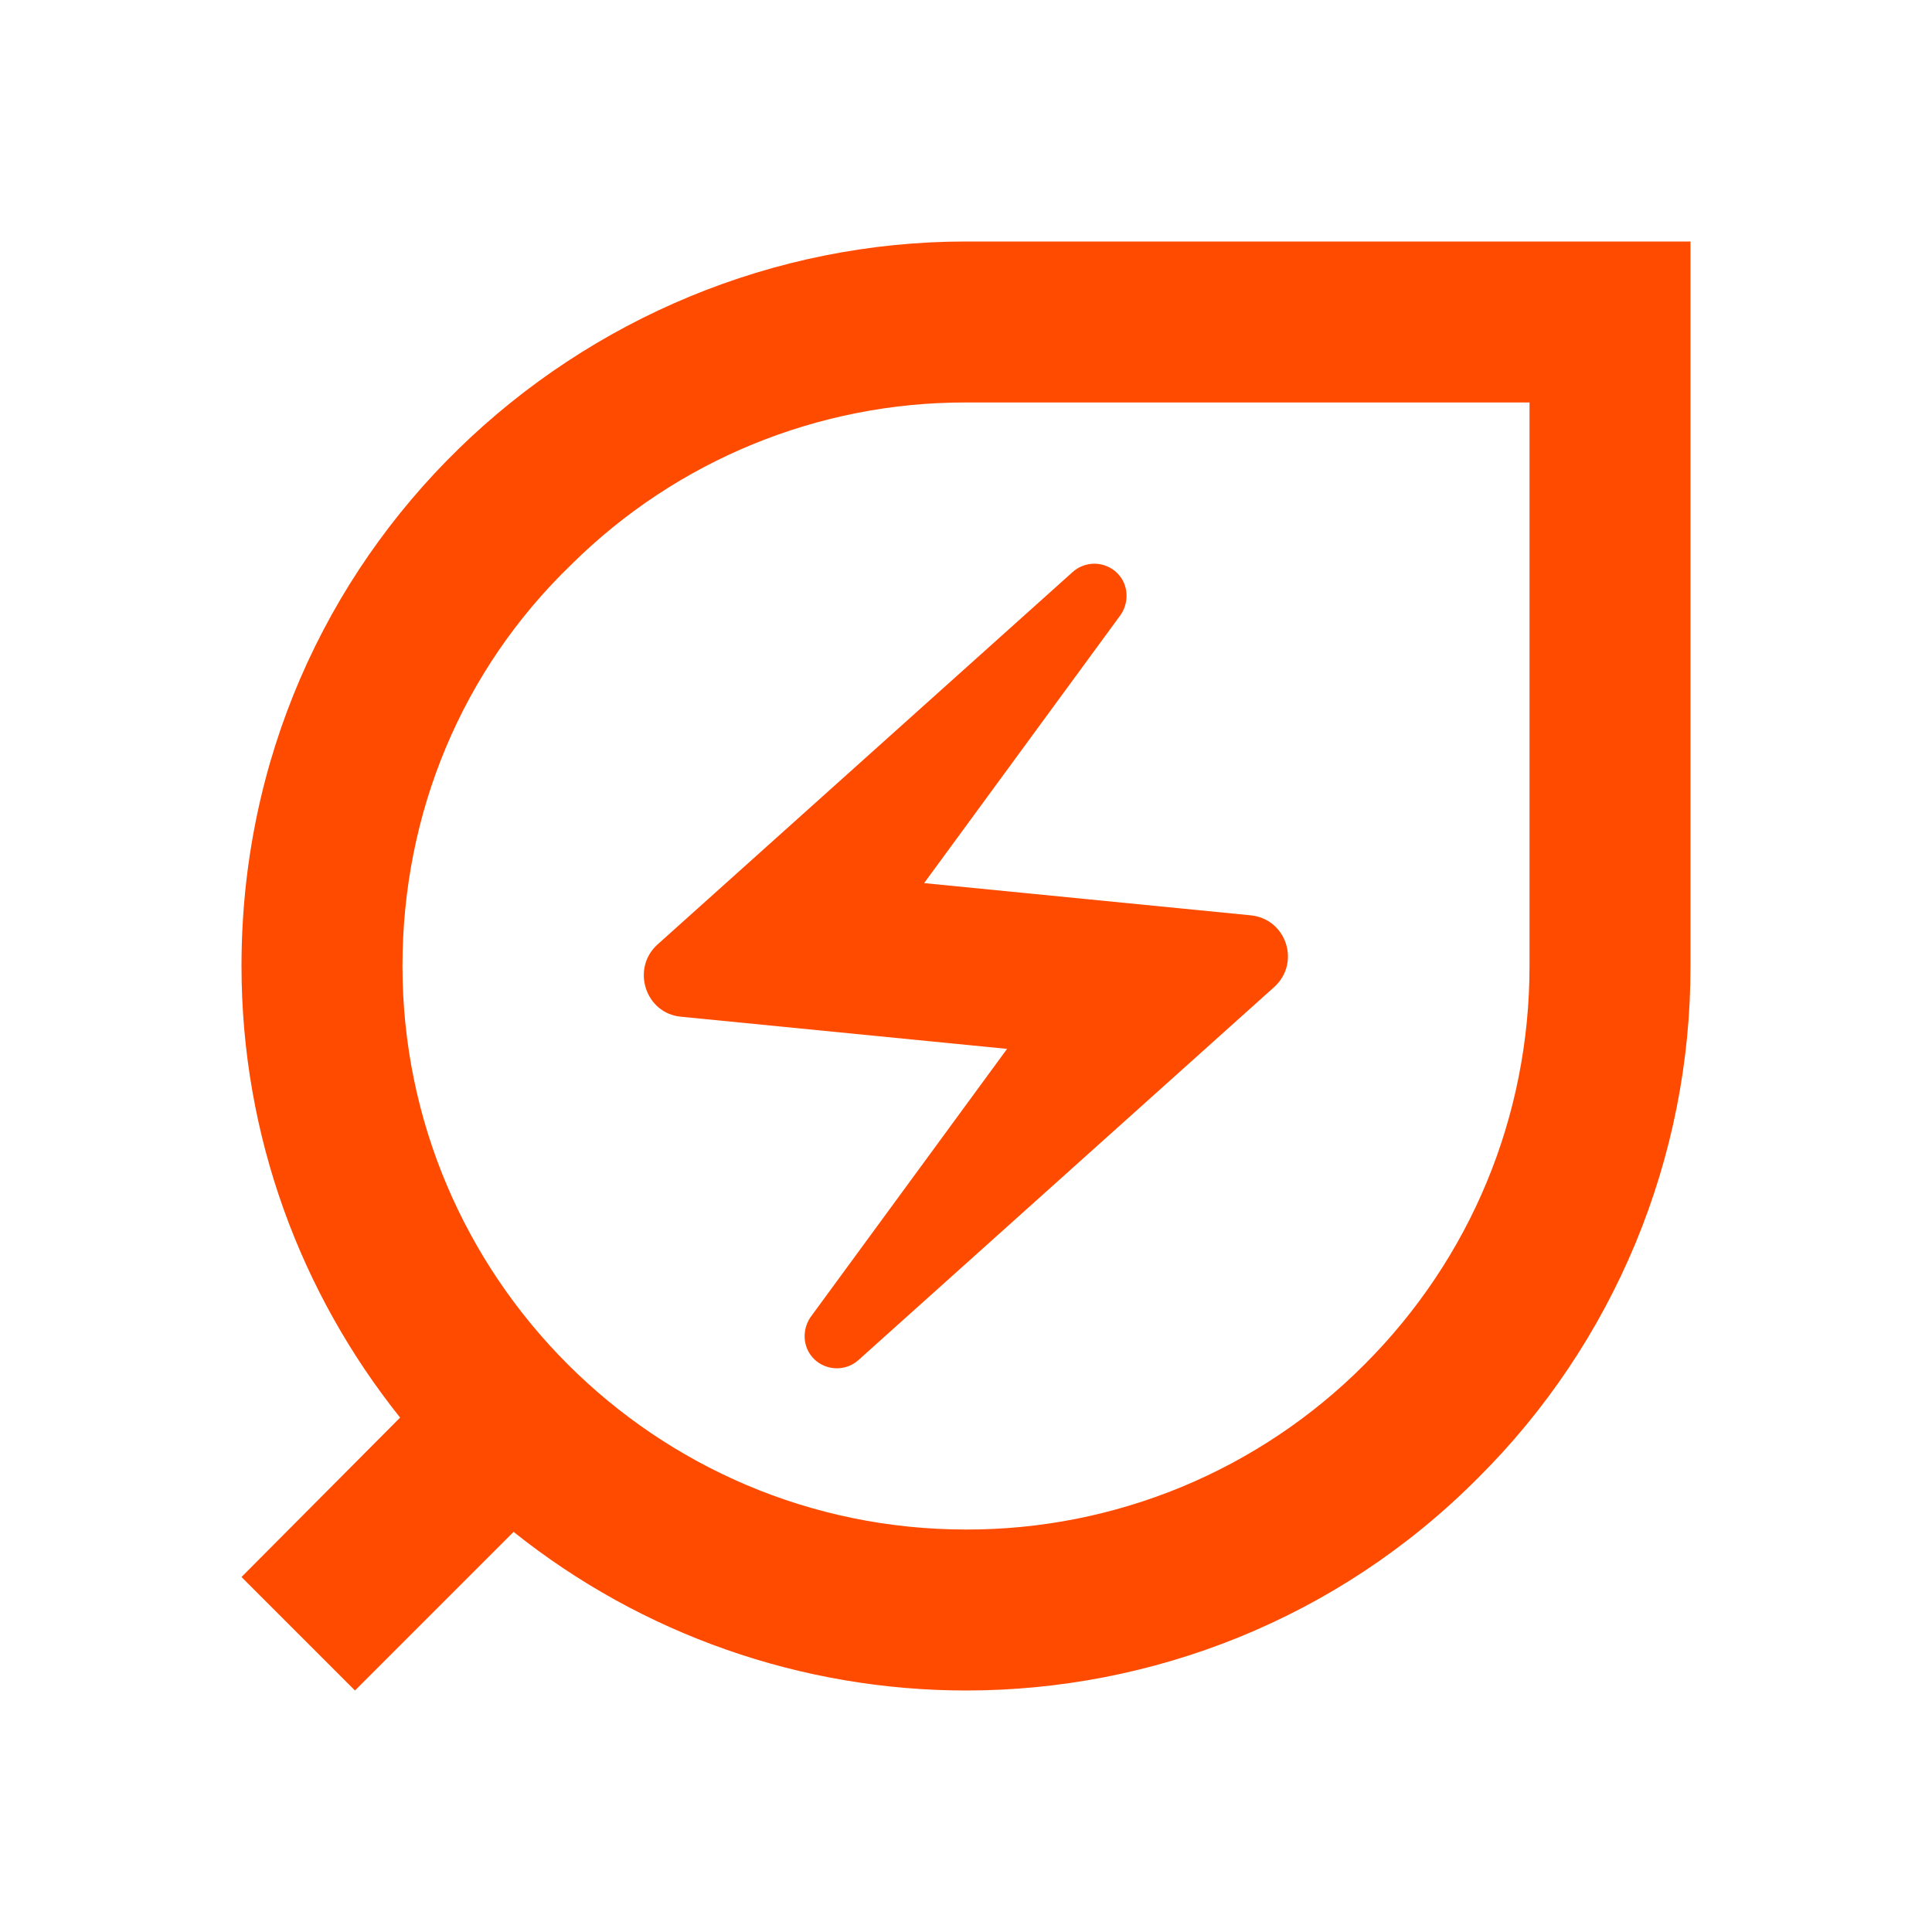 <svg width="31" height="31" viewBox="0 0 31 31" fill="none" xmlns="http://www.w3.org/2000/svg">
<g id="ic:outline-energy-savings-leaf">
<path id="Vector" d="M15.5 3.875C9.3 3.875 3.875 8.861 3.875 15.5C3.875 18.238 4.831 20.757 6.42 22.746L3.875 25.304L5.696 27.125L8.241 24.58C10.302 26.227 12.862 27.124 15.5 27.125C18.471 27.125 21.455 25.988 23.715 23.715C24.798 22.639 25.656 21.359 26.242 19.949C26.827 18.539 27.127 17.027 27.125 15.5V3.875H15.5ZM24.542 15.5C24.542 17.915 23.599 20.189 21.894 21.894C21.056 22.736 20.059 23.403 18.962 23.858C17.864 24.312 16.688 24.545 15.5 24.542C10.514 24.542 6.458 20.486 6.458 15.5C6.458 13.046 7.414 10.747 9.171 9.055C10.854 7.387 13.13 6.453 15.5 6.458H24.542V15.5Z" fill="#FF4B00"/>
<path id="Vector_2" d="M10.928 16.314L16.159 16.83L13.007 21.132C12.865 21.338 12.878 21.622 13.059 21.803C13.252 21.997 13.575 22.01 13.782 21.816L20.447 15.836C20.873 15.448 20.641 14.738 20.06 14.686L14.828 14.17L17.98 9.868C18.122 9.662 18.109 9.378 17.928 9.197C17.833 9.102 17.704 9.047 17.569 9.045C17.434 9.043 17.304 9.092 17.205 9.184L10.54 15.164C10.127 15.552 10.359 16.262 10.928 16.314Z" fill="#FF4B00"/>
</g>
</svg>
